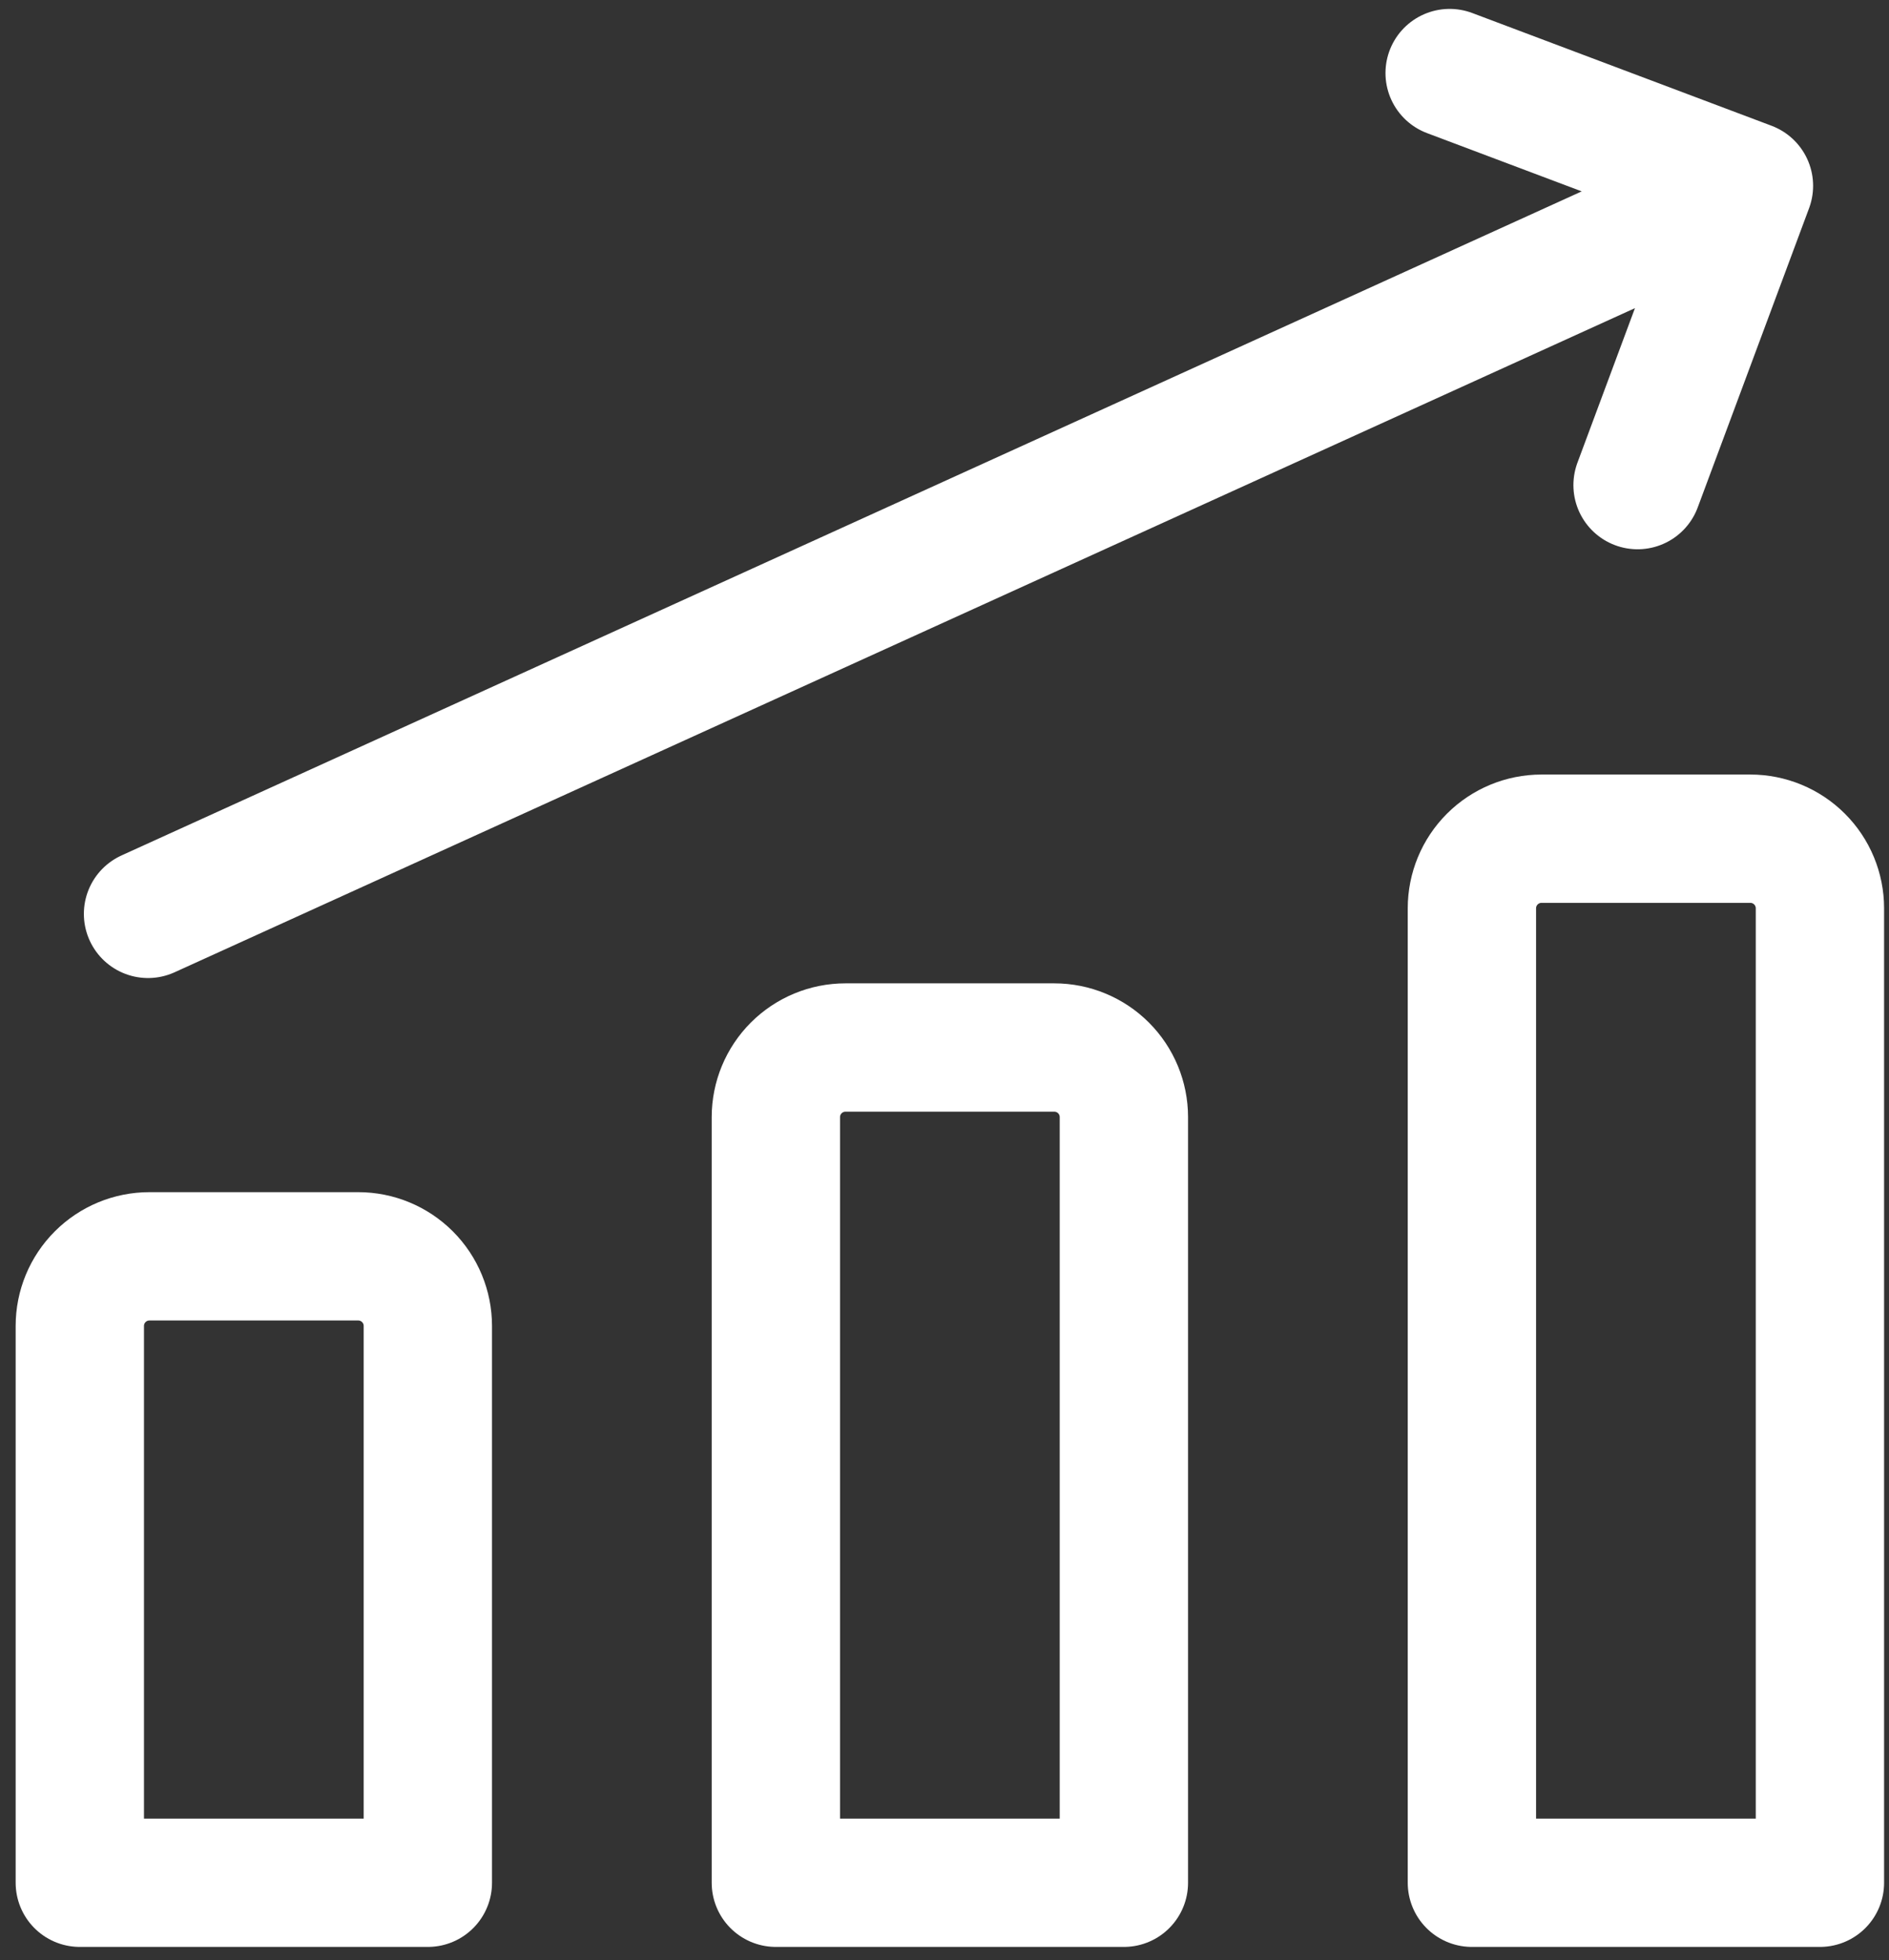 <?xml version="1.0" encoding="UTF-8"?>
<svg xmlns="http://www.w3.org/2000/svg" width="106" height="110" viewBox="0 0 106 110" fill="none">
  <rect x="0" y="0" width="106" height="110" fill="#333333" stroke="none"/>
  <path d="M8.307 51.282L98.141 10.427M98.141 10.427L81.346 4.1M98.141 10.427L91.891 27.222M102.124 105.651H82.595V50.969C82.595 49.934 83.007 48.94 83.739 48.208C84.472 47.475 85.465 47.064 86.501 47.064H98.219C99.254 47.064 100.248 47.475 100.98 48.208C101.713 48.94 102.124 49.934 102.124 50.969V105.651ZM63.066 105.651H43.537V62.687C43.537 61.651 43.949 60.658 44.681 59.925C45.414 59.193 46.407 58.781 47.443 58.781H59.16C60.196 58.781 61.19 59.193 61.922 59.925C62.655 60.658 63.066 61.651 63.066 62.687V105.651ZM24.008 105.651H4.479V74.404C4.479 73.368 4.89 72.375 5.623 71.643C6.355 70.91 7.349 70.499 8.385 70.499H20.102C21.138 70.499 22.131 70.91 22.864 71.643C23.596 72.375 24.008 73.368 24.008 74.404V105.651Z" stroke="white" stroke-width="7.201" stroke-linecap="round" stroke-linejoin="round"></path>
</svg>
